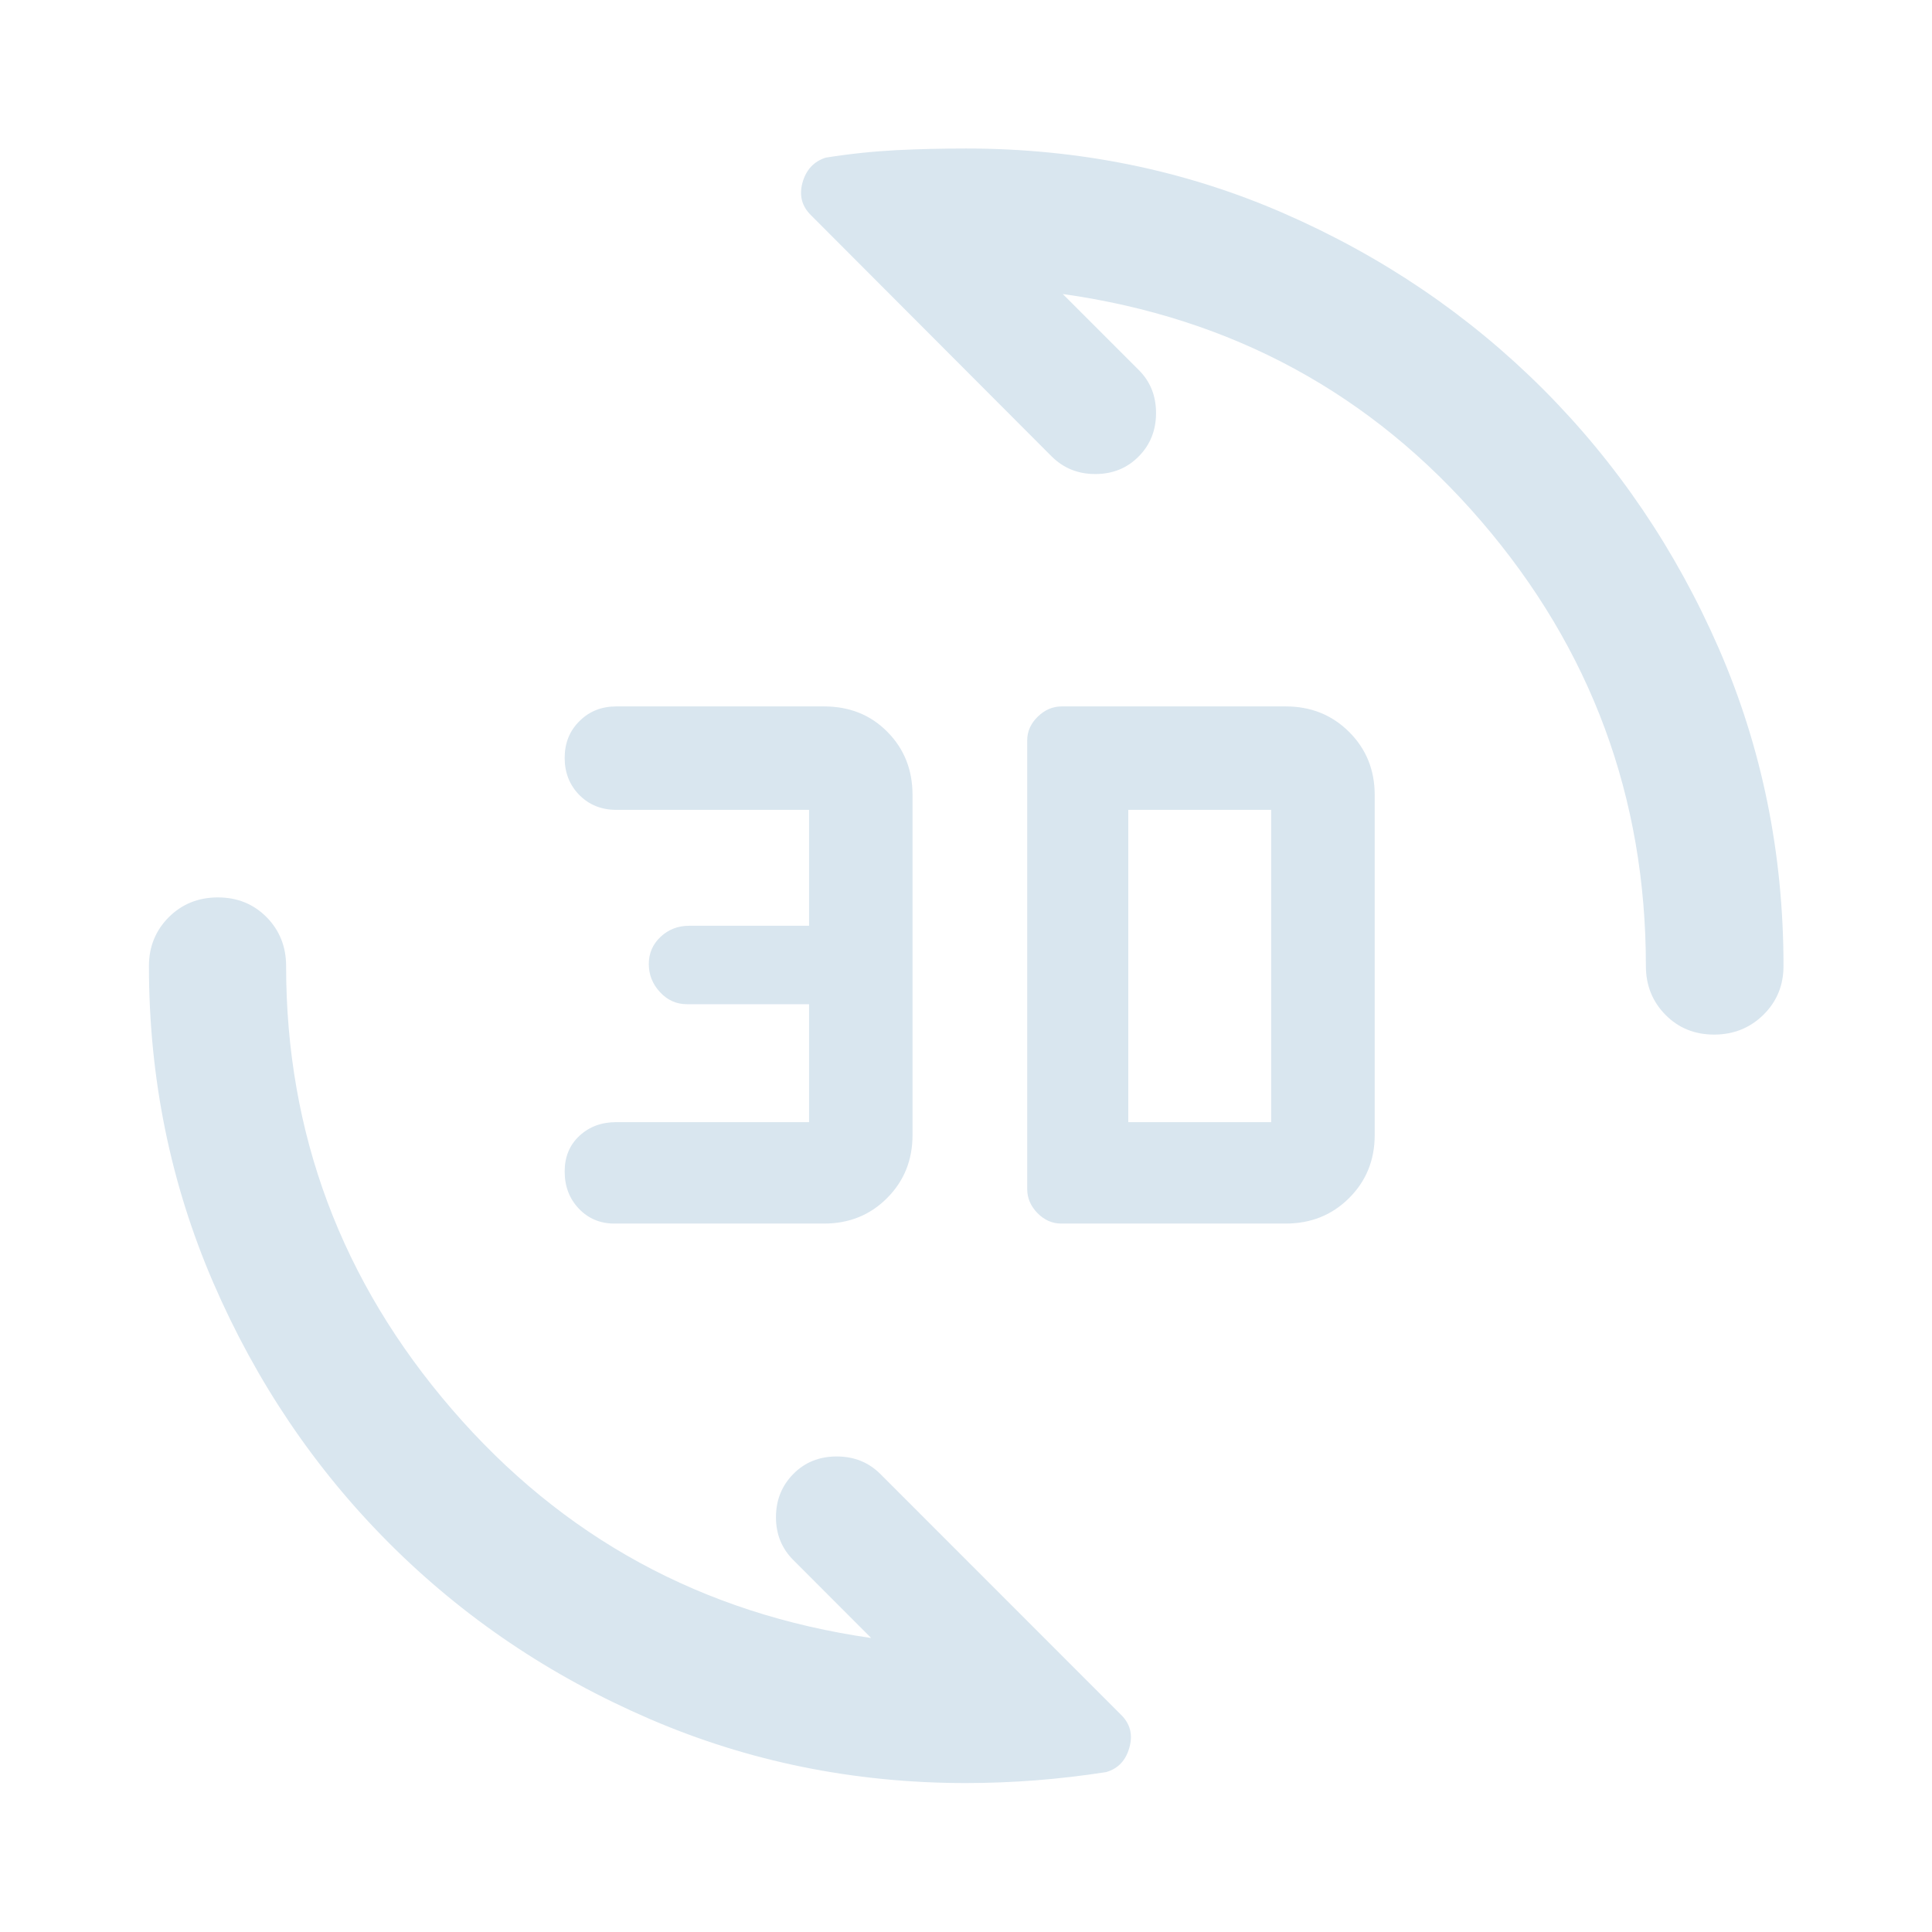 <svg width="22" height="22" viewBox="0 0 22 22" fill="none" xmlns="http://www.w3.org/2000/svg">
<path d="M14.639 13.933H12.085C11.982 13.933 11.892 13.893 11.814 13.814C11.736 13.734 11.697 13.643 11.697 13.54V8.431C11.697 8.329 11.737 8.239 11.817 8.161C11.897 8.083 11.988 8.044 12.091 8.044H14.639C14.927 8.044 15.167 8.14 15.362 8.334C15.556 8.527 15.654 8.766 15.654 9.052V12.925C15.654 13.211 15.556 13.45 15.362 13.643C15.167 13.837 14.927 13.933 14.639 13.933ZM9.383 13.933H6.996C6.835 13.933 6.701 13.877 6.592 13.764C6.484 13.65 6.43 13.51 6.43 13.341C6.43 13.173 6.486 13.037 6.599 12.933C6.711 12.829 6.851 12.778 7.019 12.778H9.213V11.435H7.823C7.703 11.435 7.601 11.39 7.516 11.298C7.43 11.206 7.388 11.099 7.388 10.977C7.388 10.855 7.433 10.752 7.522 10.668C7.612 10.584 7.72 10.542 7.846 10.542H9.213V9.222H7.018C6.85 9.222 6.709 9.166 6.597 9.053C6.486 8.94 6.43 8.799 6.43 8.63C6.43 8.462 6.486 8.322 6.599 8.211C6.711 8.099 6.851 8.044 7.019 8.044H9.381C9.673 8.044 9.914 8.14 10.105 8.334C10.296 8.527 10.391 8.766 10.391 9.052V12.925C10.391 13.211 10.294 13.45 10.101 13.643C9.908 13.837 9.668 13.933 9.383 13.933ZM12.848 12.778H14.475V9.222H12.848V12.778ZM19.519 11.781C19.297 11.781 19.113 11.706 18.965 11.556C18.816 11.405 18.742 11.22 18.742 11C18.742 9.077 18.117 7.389 16.867 5.935C15.617 4.481 14.029 3.619 12.102 3.348L12.964 4.21C13.098 4.342 13.164 4.506 13.164 4.703C13.164 4.9 13.098 5.065 12.966 5.198C12.835 5.331 12.67 5.398 12.472 5.398C12.275 5.398 12.11 5.331 11.976 5.198L9.237 2.453C9.131 2.35 9.098 2.226 9.138 2.08C9.179 1.933 9.268 1.838 9.403 1.795C9.673 1.752 9.94 1.724 10.205 1.71C10.47 1.697 10.735 1.691 11 1.691C12.281 1.691 13.486 1.936 14.612 2.426C15.739 2.917 16.724 3.585 17.57 4.43C18.415 5.276 19.083 6.262 19.574 7.388C20.064 8.515 20.309 9.719 20.309 11C20.309 11.22 20.233 11.405 20.08 11.556C19.927 11.706 19.74 11.781 19.519 11.781ZM11 20.304C9.725 20.304 8.523 20.06 7.393 19.572C6.263 19.084 5.276 18.418 4.43 17.571C3.585 16.725 2.918 15.737 2.429 14.607C1.941 13.477 1.696 12.275 1.696 11C1.696 10.78 1.772 10.595 1.922 10.444C2.073 10.294 2.259 10.219 2.481 10.219C2.702 10.219 2.887 10.294 3.036 10.444C3.184 10.595 3.258 10.78 3.258 11C3.258 12.906 3.887 14.589 5.147 16.049C6.407 17.51 7.998 18.377 9.92 18.652L9.036 17.767C8.903 17.635 8.836 17.472 8.836 17.277C8.836 17.082 8.902 16.918 9.034 16.784C9.165 16.651 9.33 16.585 9.528 16.585C9.725 16.585 9.89 16.651 10.024 16.784L12.763 19.524C12.869 19.627 12.902 19.751 12.861 19.898C12.821 20.045 12.733 20.139 12.597 20.179C12.327 20.221 12.06 20.252 11.795 20.273C11.53 20.293 11.265 20.304 11 20.304Z" fill="#D9E6EF"/>
</svg>
